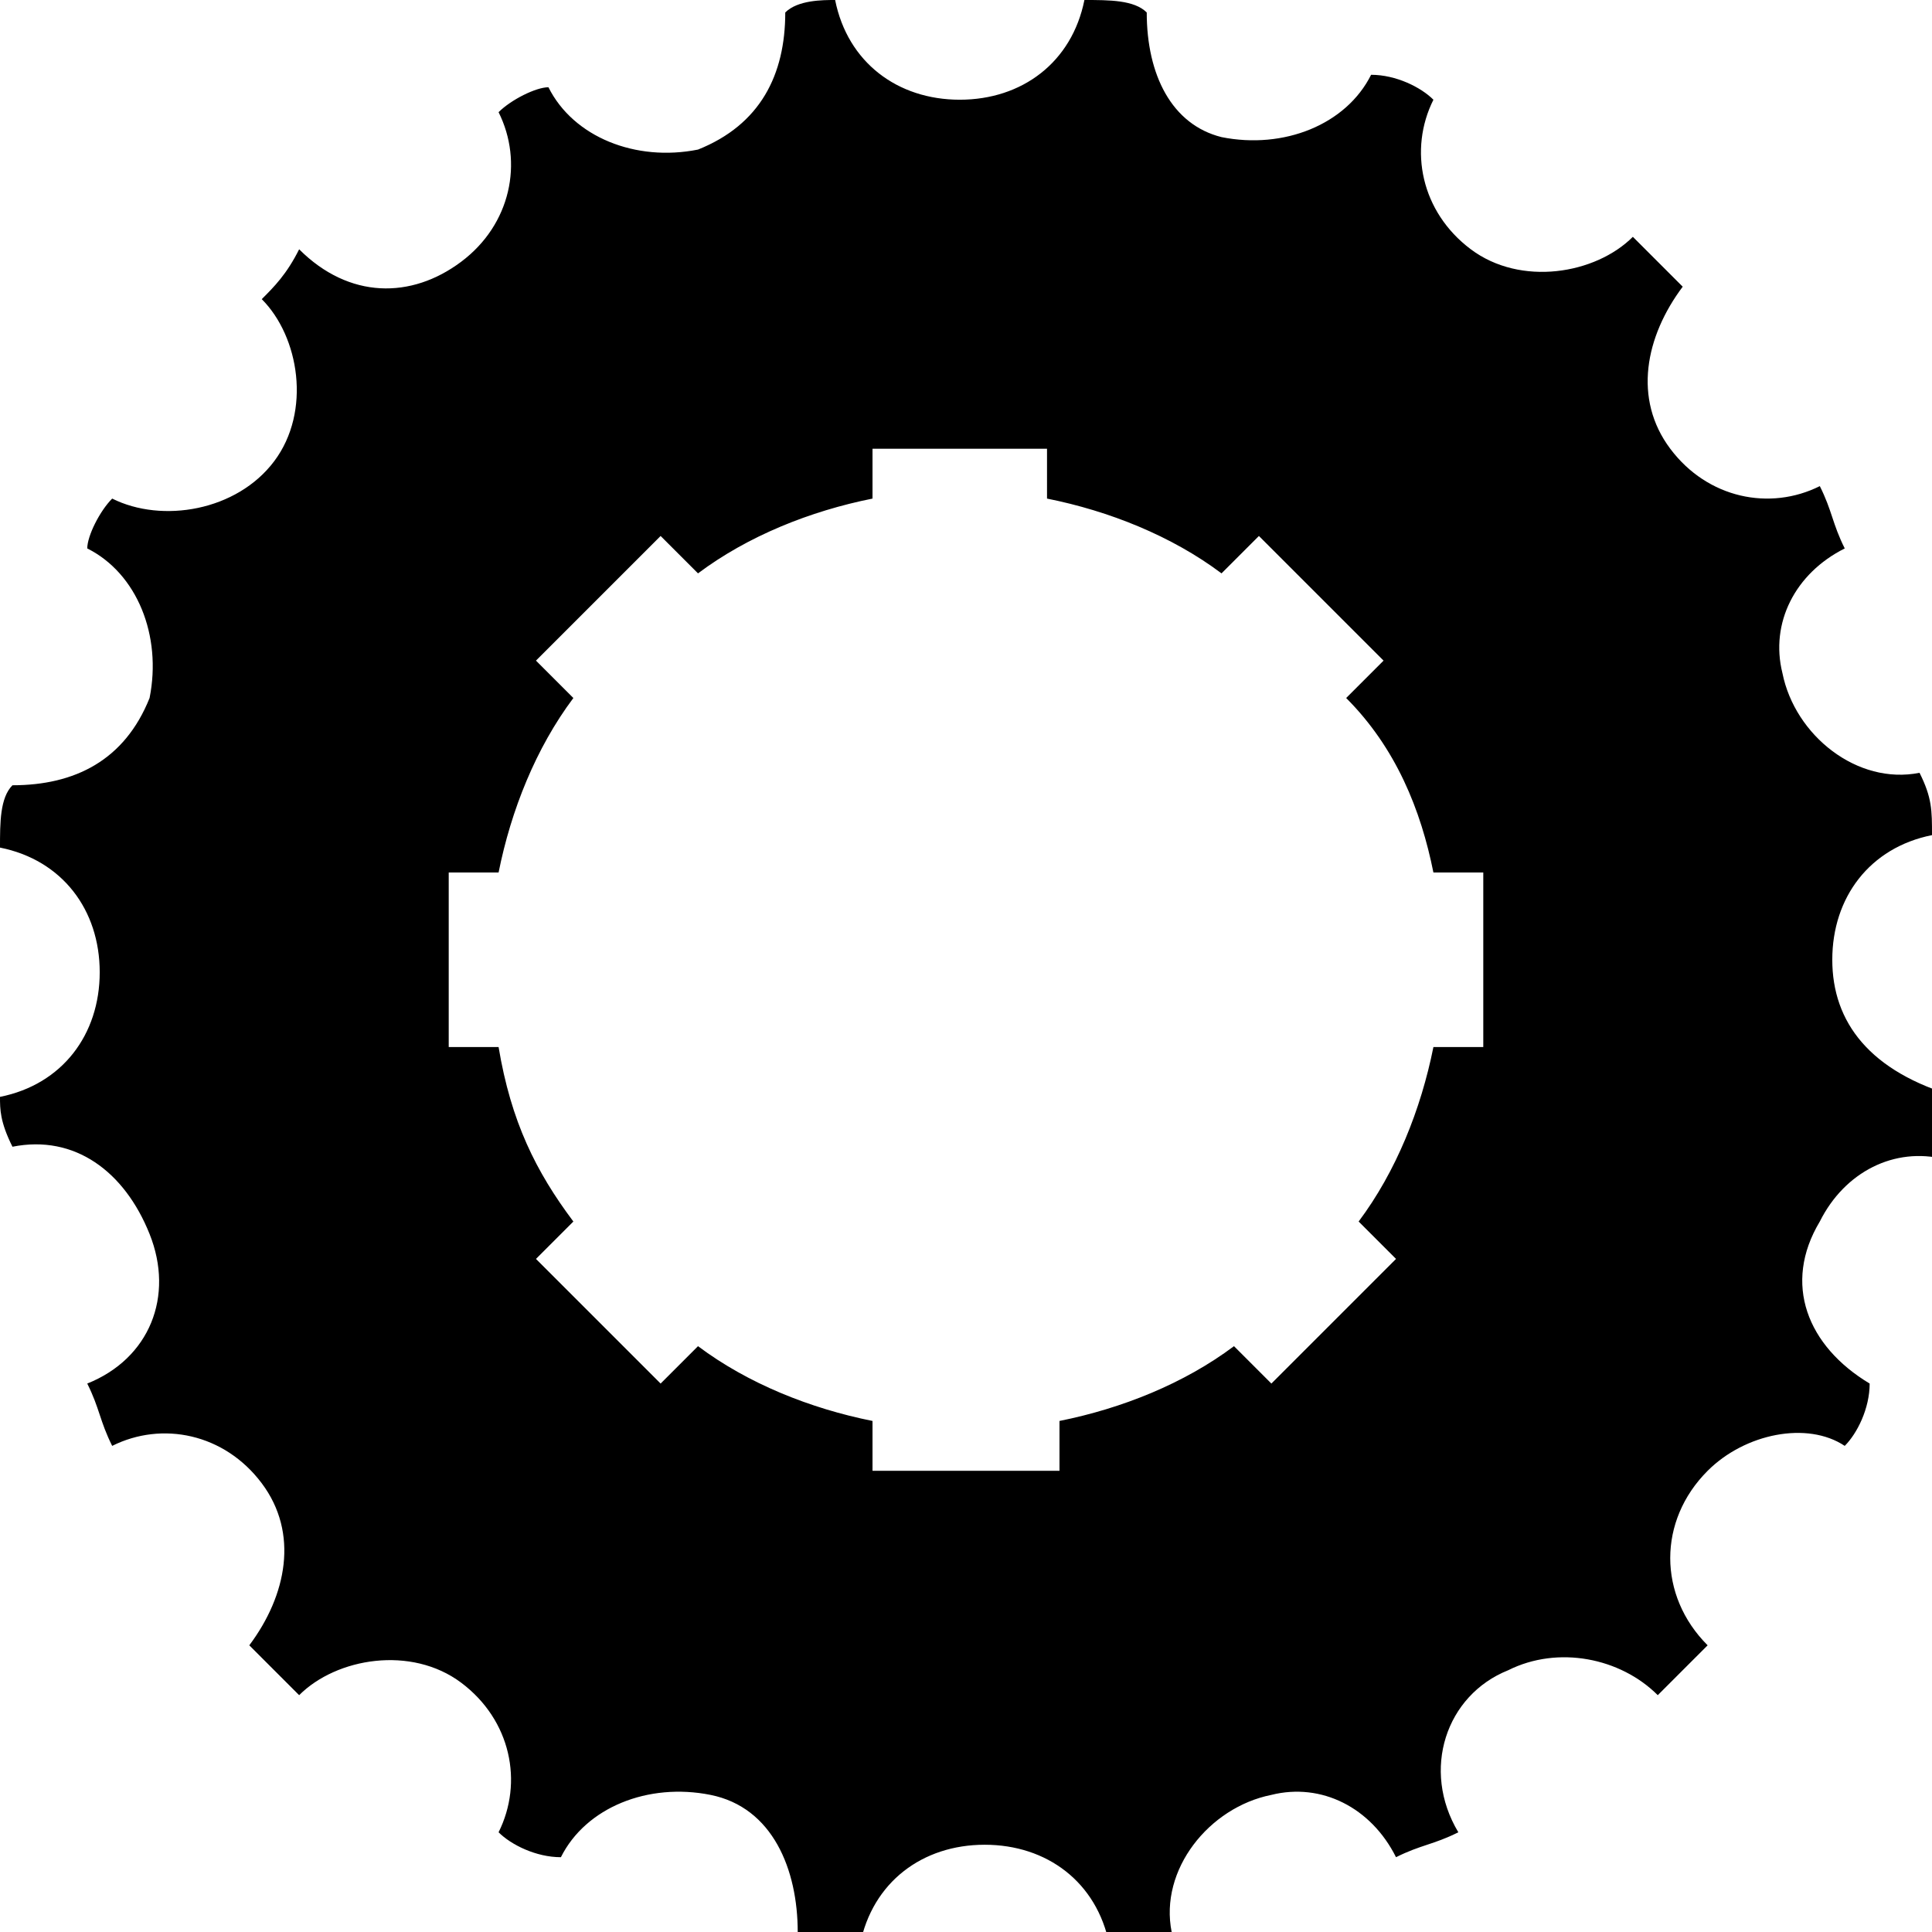 <?xml version="1.0" encoding="utf-8"?>
<!-- Generator: Adobe Illustrator 23.0.6, SVG Export Plug-In . SVG Version: 6.00 Build 0)  -->
<svg version="1.1" id="Ebene_1" xmlns="http://www.w3.org/2000/svg" xmlns:xlink="http://www.w3.org/1999/xlink" x="0px" y="0px"
	 viewBox="0 0 15.5 15.5" style="enable-background:new 0 0 15.5 15.5;" xml:space="preserve">
<path d="M14.7,7.7c0-0.5,0.3-0.9,0.8-1c0-0.2,0-0.3-0.1-0.5c-0.5,0.1-1-0.3-1.1-0.8c-0.1-0.4,0.1-0.8,0.5-1
	c-0.1-0.2-0.1-0.3-0.2-0.5c-0.4,0.2-0.9,0.1-1.2-0.3c-0.3-0.4-0.2-0.9,0.1-1.3c-0.1-0.1-0.2-0.2-0.4-0.4c-0.3,0.3-0.9,0.4-1.3,0.1
	c-0.4-0.3-0.5-0.8-0.3-1.2c-0.1-0.1-0.3-0.2-0.5-0.2c-0.2,0.4-0.7,0.6-1.2,0.5C9.4,1,9.2,0.6,9.2,0.1C9.1,0,8.9,0,8.7,0
	c-0.1,0.5-0.5,0.8-1,0.8c-0.5,0-0.9-0.3-1-0.8C6.6,0,6.4,0,6.3,0.1C6.3,0.6,6.1,1,5.6,1.2c-0.5,0.1-1-0.1-1.2-0.5
	C4.3,0.7,4.1,0.8,4,0.9c0.2,0.4,0.1,0.9-0.3,1.2C3.3,2.4,2.8,2.4,2.4,2C2.3,2.2,2.2,2.3,2.1,2.4c0.3,0.3,0.4,0.9,0.1,1.3
	C1.9,4.1,1.3,4.2,0.9,4C0.8,4.1,0.7,4.3,0.7,4.4c0.4,0.2,0.6,0.7,0.5,1.2C1,6.1,0.6,6.3,0.1,6.3C0,6.4,0,6.6,0,6.8
	c0.5,0.1,0.8,0.5,0.8,1c0,0.5-0.3,0.9-0.8,1C0,8.9,0,9,0.1,9.2C0.6,9.1,1,9.4,1.2,9.9c0.2,0.5,0,1-0.5,1.2c0.1,0.2,0.1,0.3,0.2,0.5
	c0.4-0.2,0.9-0.1,1.2,0.3c0.3,0.4,0.2,0.9-0.1,1.3c0.1,0.1,0.2,0.2,0.4,0.4c0.3-0.3,0.9-0.4,1.3-0.1c0.4,0.3,0.5,0.8,0.3,1.2
	c0.1,0.1,0.3,0.2,0.5,0.2c0.2-0.4,0.7-0.6,1.2-0.5c0.5,0.1,0.7,0.6,0.7,1.1c0.2,0,0.3,0.1,0.5,0.1c0.1-0.5,0.5-0.8,1-0.8
	c0.5,0,0.9,0.3,1,0.8c0.2,0,0.3,0,0.5-0.1c-0.1-0.5,0.3-1,0.8-1.1c0.4-0.1,0.8,0.1,1,0.5c0.2-0.1,0.3-0.1,0.5-0.2
	c-0.3-0.5-0.1-1.1,0.4-1.3c0.4-0.2,0.9-0.1,1.2,0.2c0.1-0.1,0.2-0.2,0.4-0.4c-0.4-0.4-0.4-1,0-1.4c0.3-0.3,0.8-0.4,1.1-0.2
	c0.1-0.1,0.2-0.3,0.2-0.5c-0.5-0.3-0.7-0.8-0.4-1.3c0.2-0.4,0.6-0.6,1-0.5c0-0.2,0.1-0.3,0.1-0.5C15,8.6,14.7,8.2,14.7,7.7
	 M11.9,8.4h-0.4c-0.1,0.5-0.3,1-0.6,1.4l0.3,0.3l-1,1l-0.3-0.3c-0.4,0.3-0.9,0.5-1.4,0.6v0.4H7v-0.4c-0.5-0.1-1-0.3-1.4-0.6
	l-0.3,0.3l-1-1l0.3-0.3C4.3,9.4,4.1,9,4,8.4H3.6V7H4c0.1-0.5,0.3-1,0.6-1.4L4.3,5.3l1-1l0.3,0.3C6,4.3,6.5,4.1,7,4V3.6h1.4V4
	c0.5,0.1,1,0.3,1.4,0.6l0.3-0.3l1,1l-0.3,0.3C11.2,6,11.4,6.5,11.5,7h0.4L11.9,8.4z"/>
</svg>
